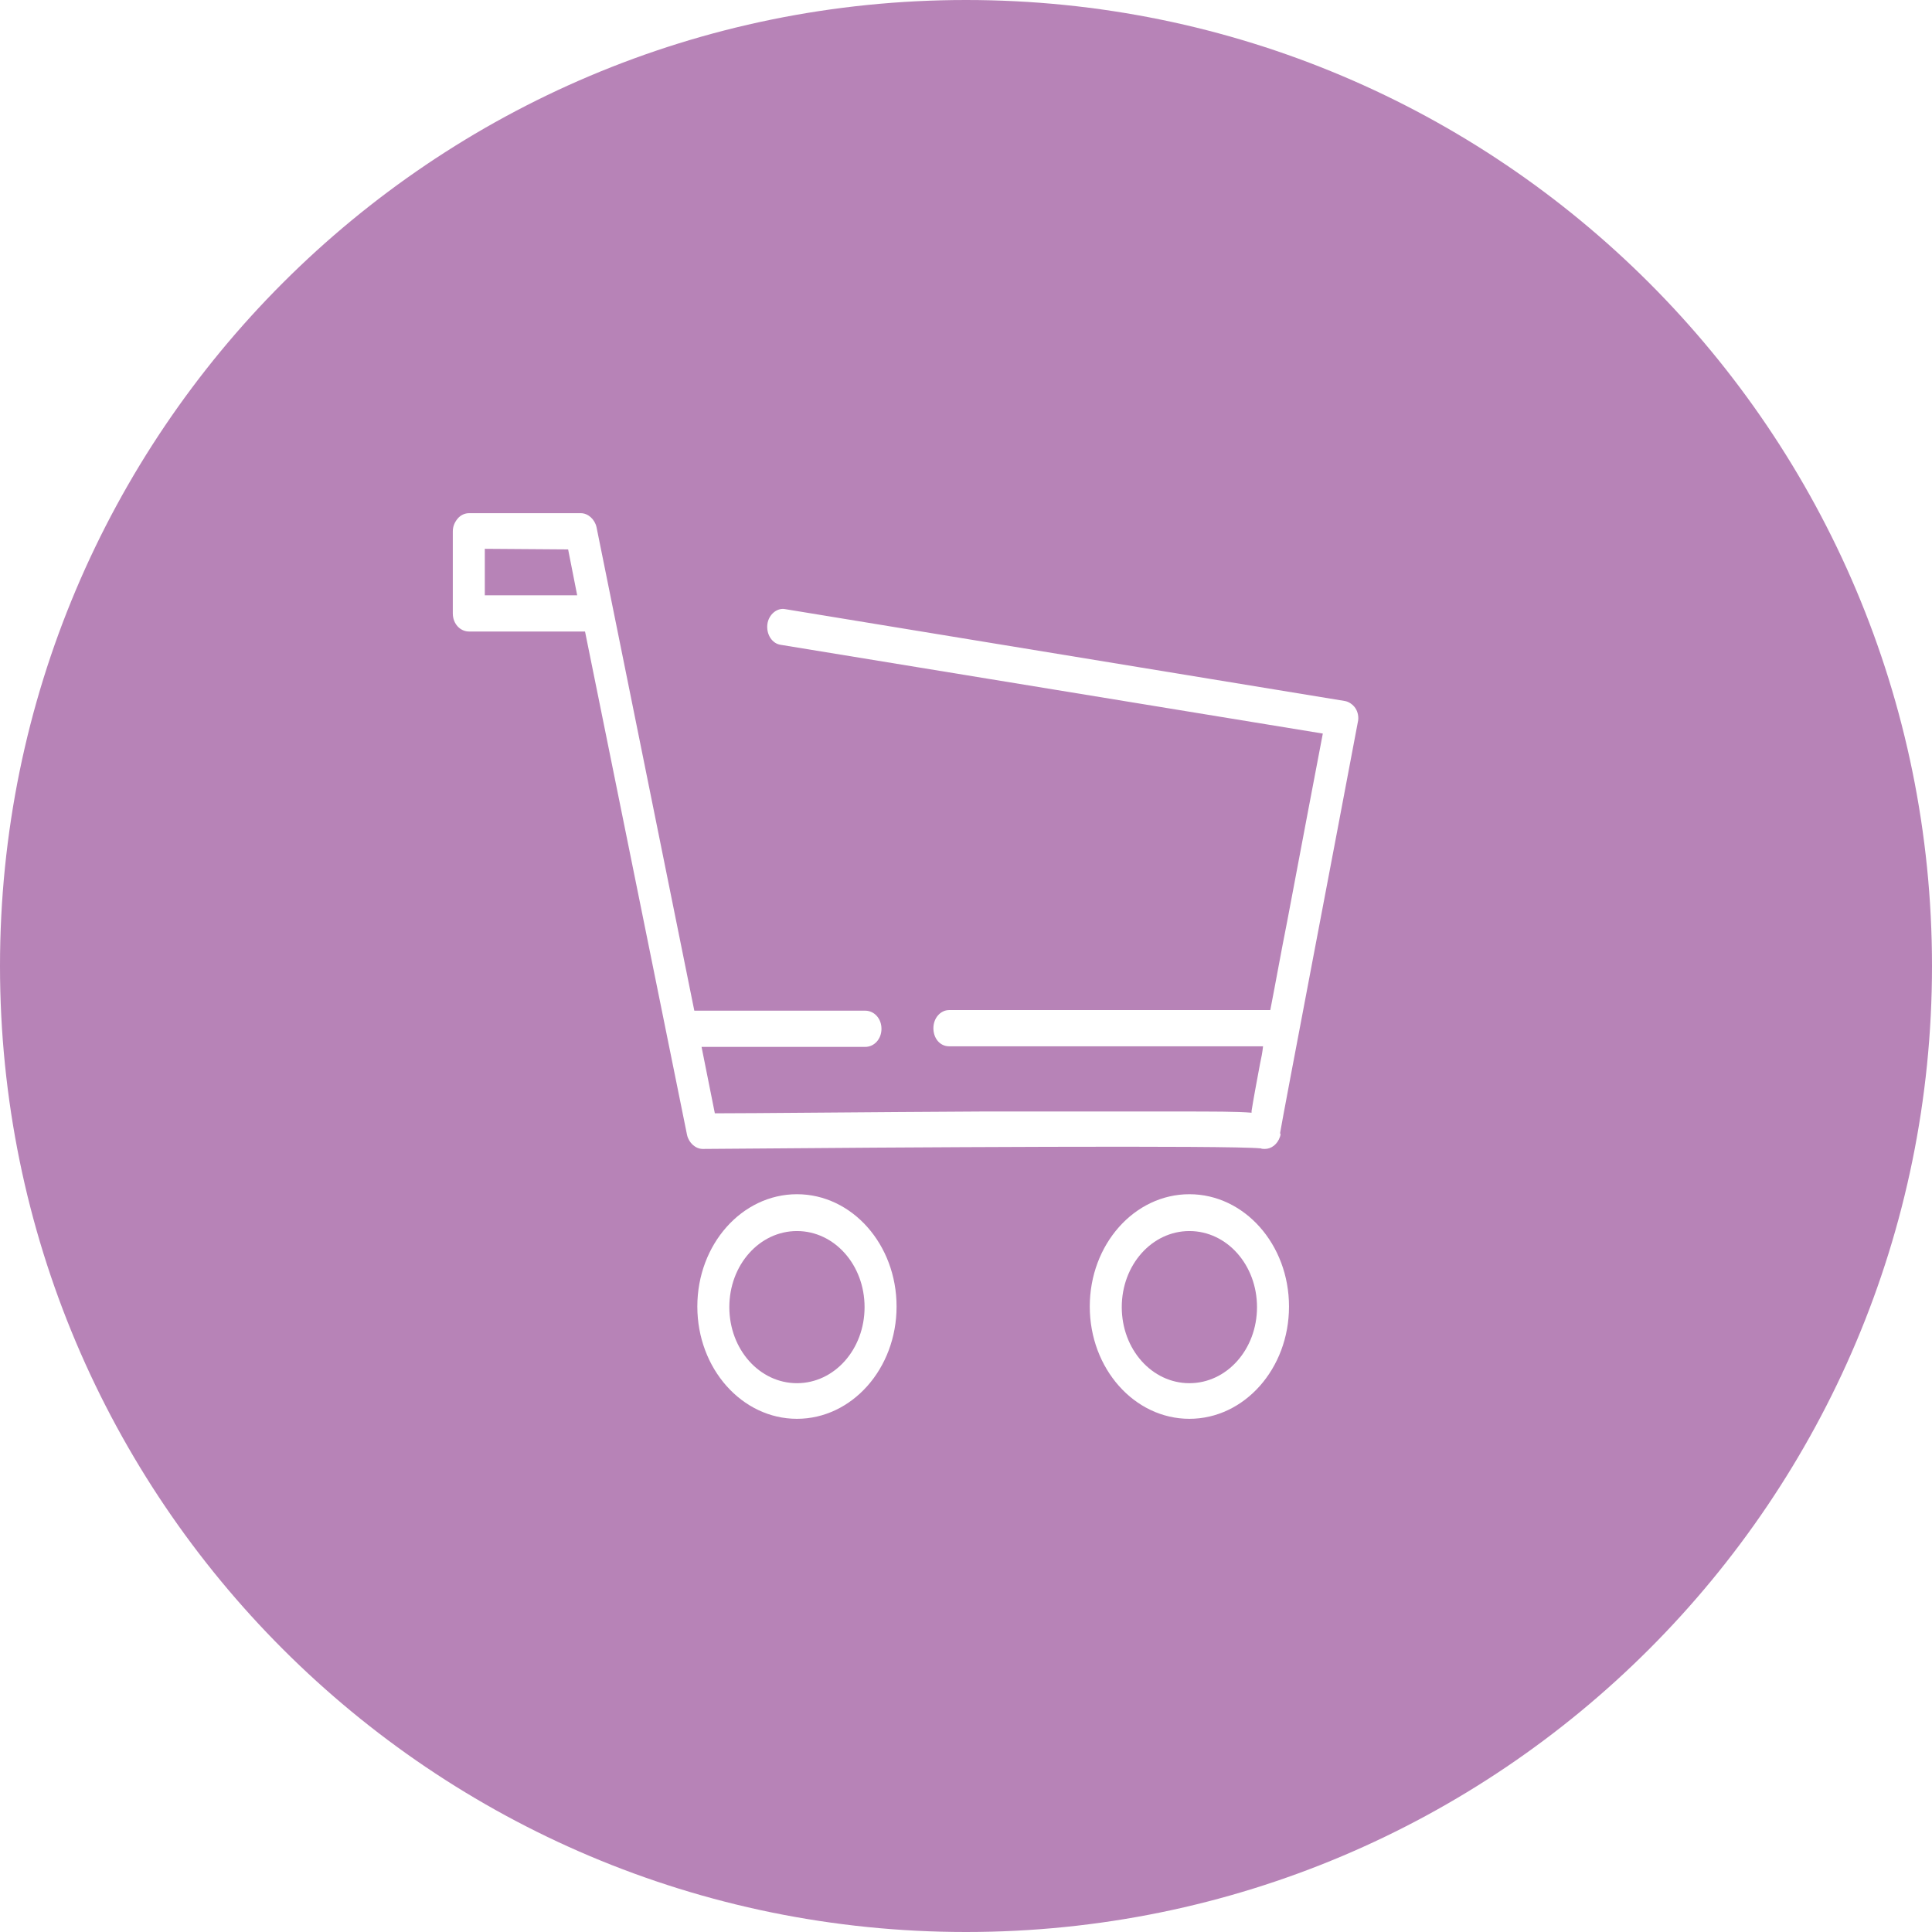 <?xml version="1.0" encoding="UTF-8"?><svg id="_レイヤー_2" xmlns="http://www.w3.org/2000/svg" viewBox="0 0 32 32"><defs><style>.cls-1{fill:#b783b7;}</style></defs><g id="_レイヤー_1-2"><path class="cls-1" d="M19.7,20.39c-.62,0-1.12.56-1.12,1.26s.5,1.26,1.12,1.26,1.12-.56,1.12-1.26-.5-1.26-1.12-1.26Z"/><path class="cls-1" d="M13.2,20.39c-.62,0-1.12.56-1.12,1.26s.5,1.26,1.12,1.26,1.12-.56,1.12-1.26-.5-1.26-1.12-1.26Z"/><path class="cls-1" d="M16,0C7.16,0,0,7.16,0,16s7.16,16,16,16,16-7.16,16-16S24.84,0,16,0ZM13.2,23.5c-.91,0-1.65-.83-1.65-1.86s.74-1.86,1.65-1.86,1.65.83,1.65,1.86-.74,1.86-1.65,1.86ZM19.7,23.5c-.91,0-1.65-.83-1.65-1.86s.74-1.86,1.65-1.86,1.65.83,1.65,1.86-.74,1.86-1.65,1.86ZM21.21,18.77s0,.04-.01.06c-.04.12-.14.2-.25.2-.02,0-.05,0-.07-.01,0,0,0,0-.01,0-.52-.05-5.76-.02-9.23.01h0c-.12,0-.23-.1-.26-.23l-1.69-8.34h-1.92c-.15,0-.27-.13-.27-.3v-1.36c0-.08.03-.15.08-.21.05-.06.12-.09.19-.09h1.85c.12,0,.23.1.26.23l1.62,8.01h2.83c.15,0,.27.13.27.3s-.12.3-.27.3h-2.71l.22,1.1c.63,0,2.53-.02,4.42-.03,1.35,0,2.42,0,3.2,0,.65,0,1.03,0,1.27.02,0-.01,0-.02,0-.03.03-.19.08-.46.14-.78.02-.09.04-.19.05-.29h-5.2c-.15,0-.26-.13-.26-.3s.12-.3.26-.3h5.32c.09-.46.18-.97.28-1.47.24-1.27.48-2.54.59-3.11l-8.98-1.47c-.14-.02-.24-.17-.22-.34.02-.16.16-.28.3-.25l9.26,1.52c.07.01.14.06.18.12s.06.15.04.23c-.34,1.81-1.24,6.51-1.29,6.82Z"/><polygon class="cls-1" points="8.03 9.09 8.03 9.86 9.56 9.86 9.41 9.1 8.03 9.09"/></g></svg>